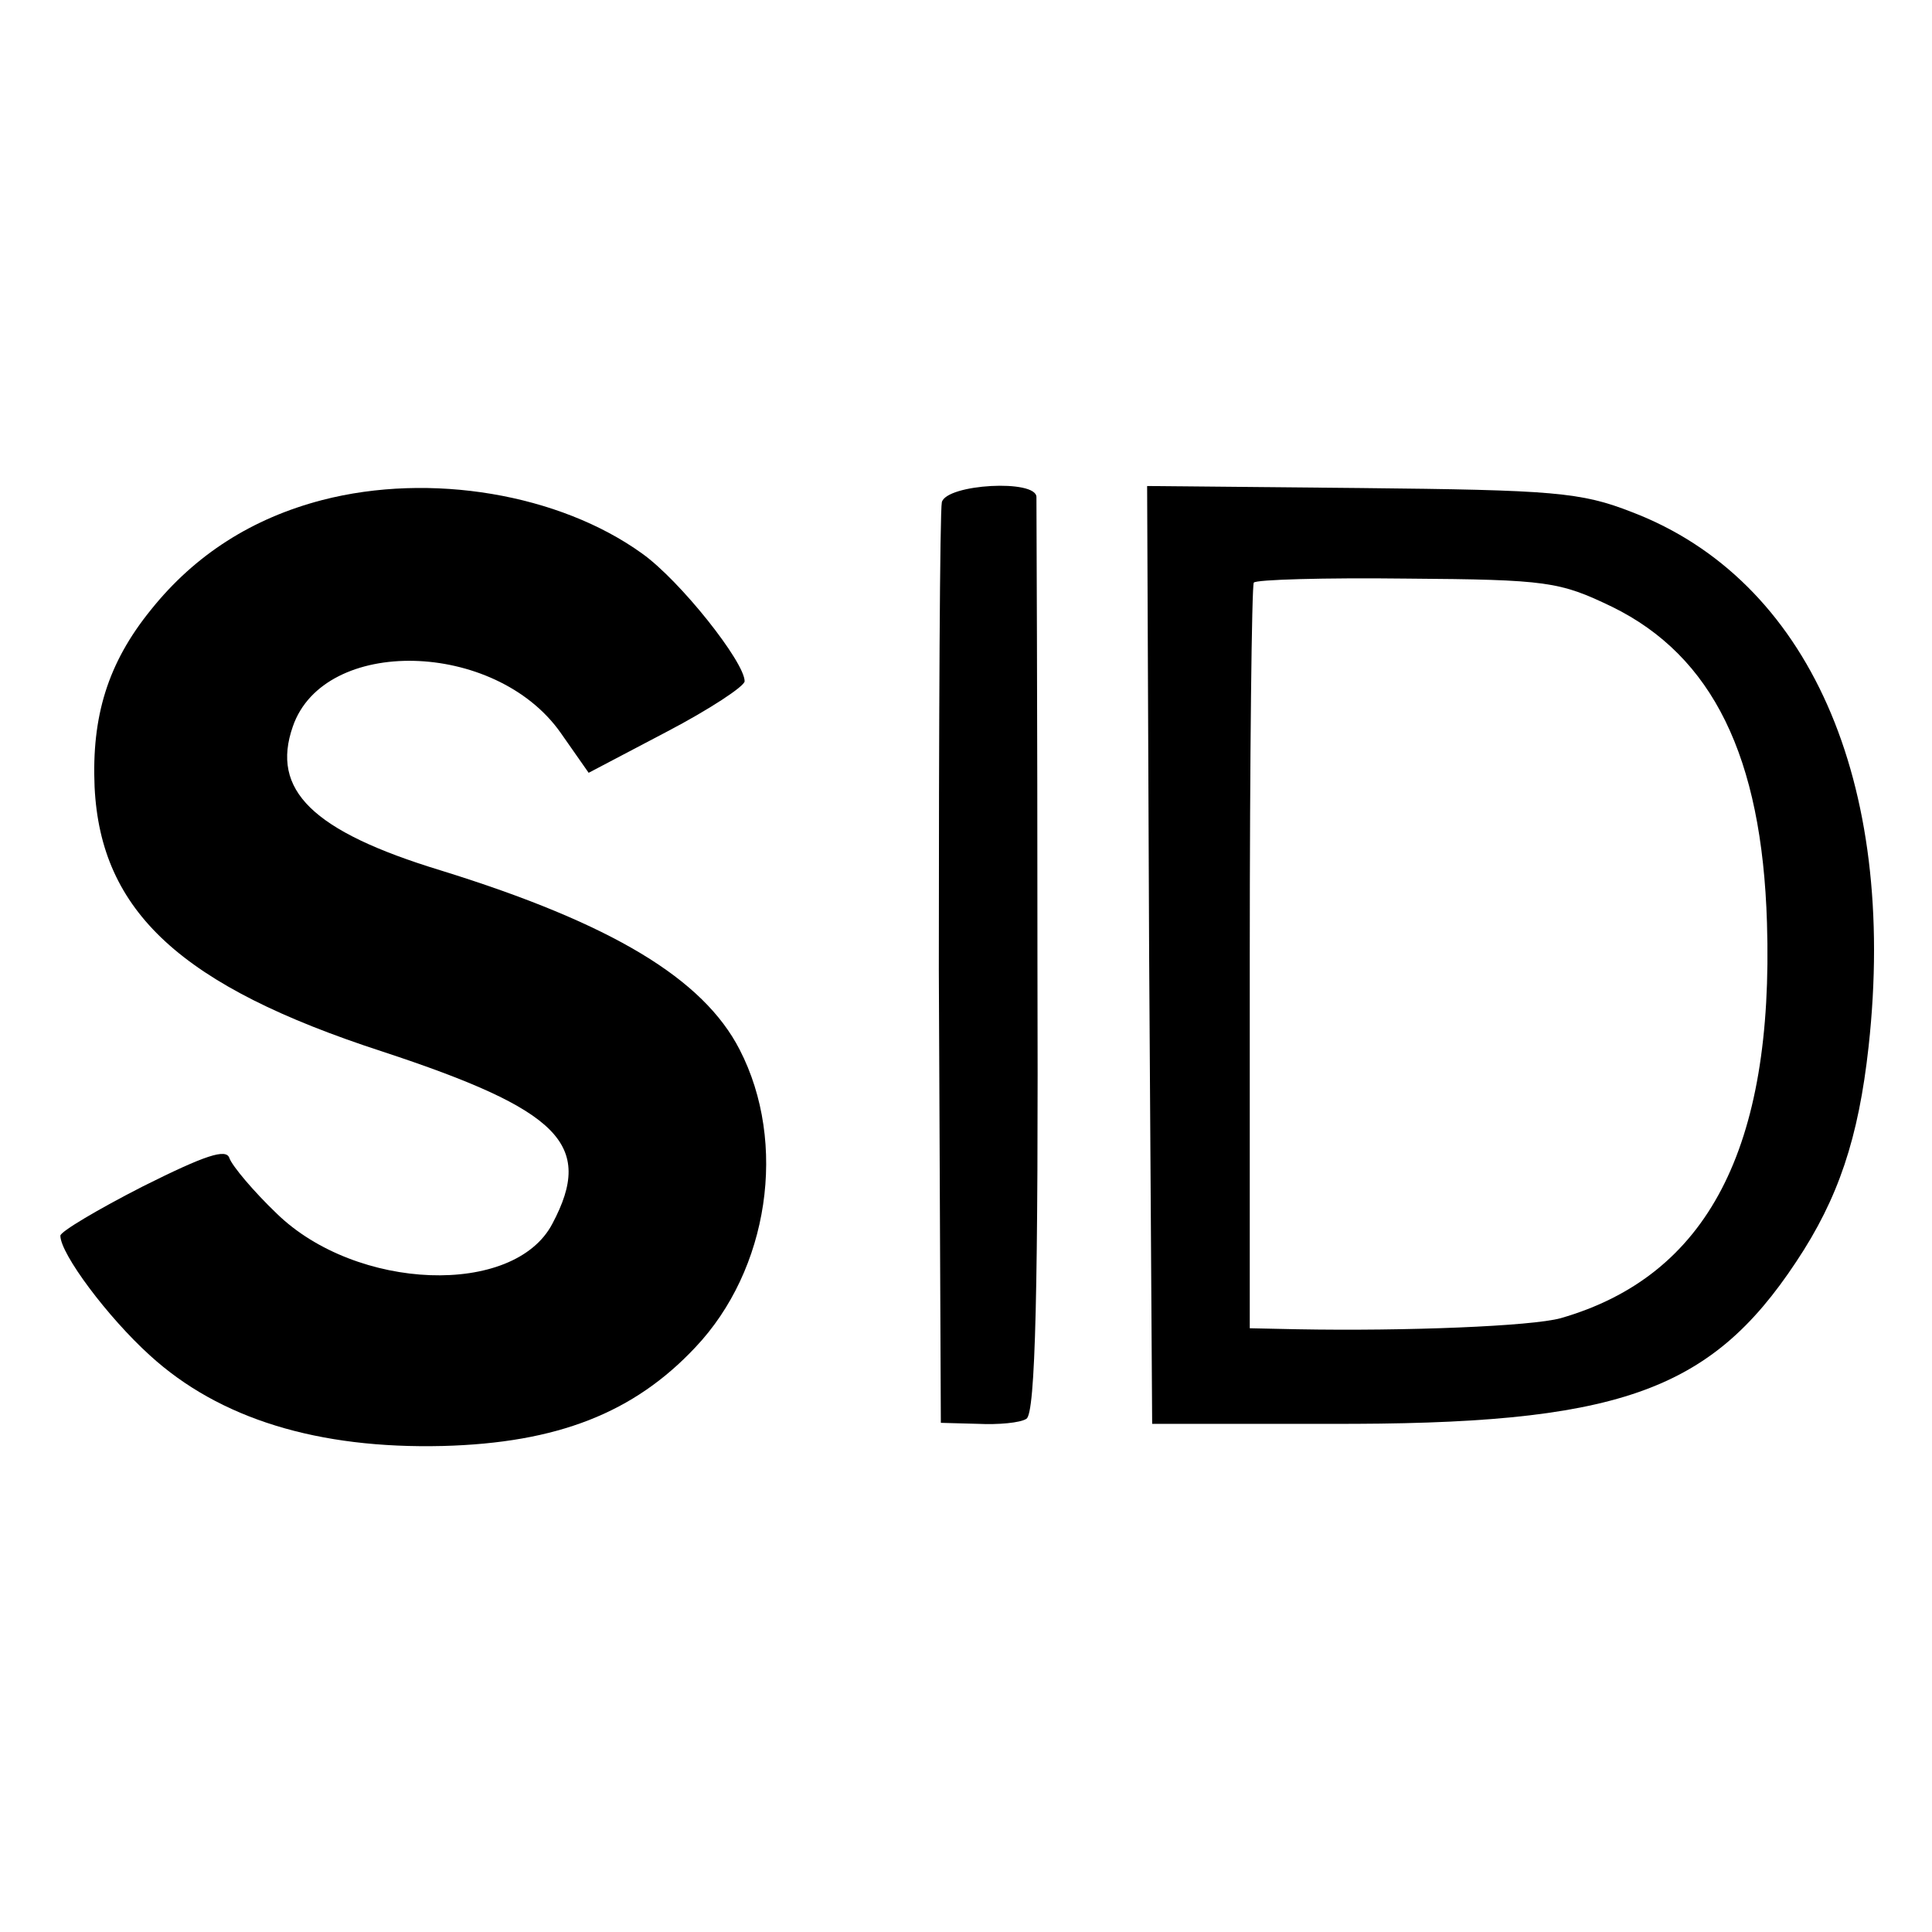 <?xml version="1.0" standalone="no"?>
<!DOCTYPE svg PUBLIC "-//W3C//DTD SVG 20010904//EN"
 "http://www.w3.org/TR/2001/REC-SVG-20010904/DTD/svg10.dtd">
<svg version="1.0" xmlns="http://www.w3.org/2000/svg"
 width="192pt" height="192pt" viewBox="0 0 192 192"
 preserveAspectRatio="xMidYMid meet">
<g transform="translate(0,192) scale(0.1,-0.1)"
fill="#000000" stroke="none">
<path d="M320 1423 c-69 -18 -126 -54 -170 -109 -43 -53 -59 -106 -56 -176 6
-124 86 -198 286 -263 176 -58 211 -92 169 -171 -38 -73 -195 -67 -274 10 -23
22 -44 47 -47 55 -3 10 -24 3 -86 -28 -45 -23 -82 -45 -82 -49 0 -18 47 -81
89 -119 69 -63 167 -93 291 -90 114 3 190 33 251 98 73 77 92 203 44 296 -36
70 -126 125 -297 178 -128 39 -169 80 -147 143 31 90 201 86 266 -6 l28 -40
78 41 c42 22 77 45 77 50 0 19 -64 100 -102 127 -82 59 -210 81 -318 53z"/>
<path d="M936 1421 c-2 -9 -3 -218 -3 -465 l2 -450 37 -1 c20 -1 42 1 48 5 9
5 12 128 11 456 0 247 -1 454 -1 460 0 18 -89 13 -94 -5z"/>
<path d="M1142 971 l3 -466 175 0 c287 -1 379 31 465 161 42 63 62 123 72 214
29 264 -60 464 -235 531 -51 20 -78 22 -270 24 l-212 2 2 -466z m460 346 c100
-49 149 -149 154 -314 7 -224 -59 -351 -205 -393 -29 -8 -154 -13 -262 -11
l-47 1 0 368 c0 202 2 370 4 373 2 3 70 5 152 4 140 -1 152 -3 204 -28z"/>
</g>
</svg>